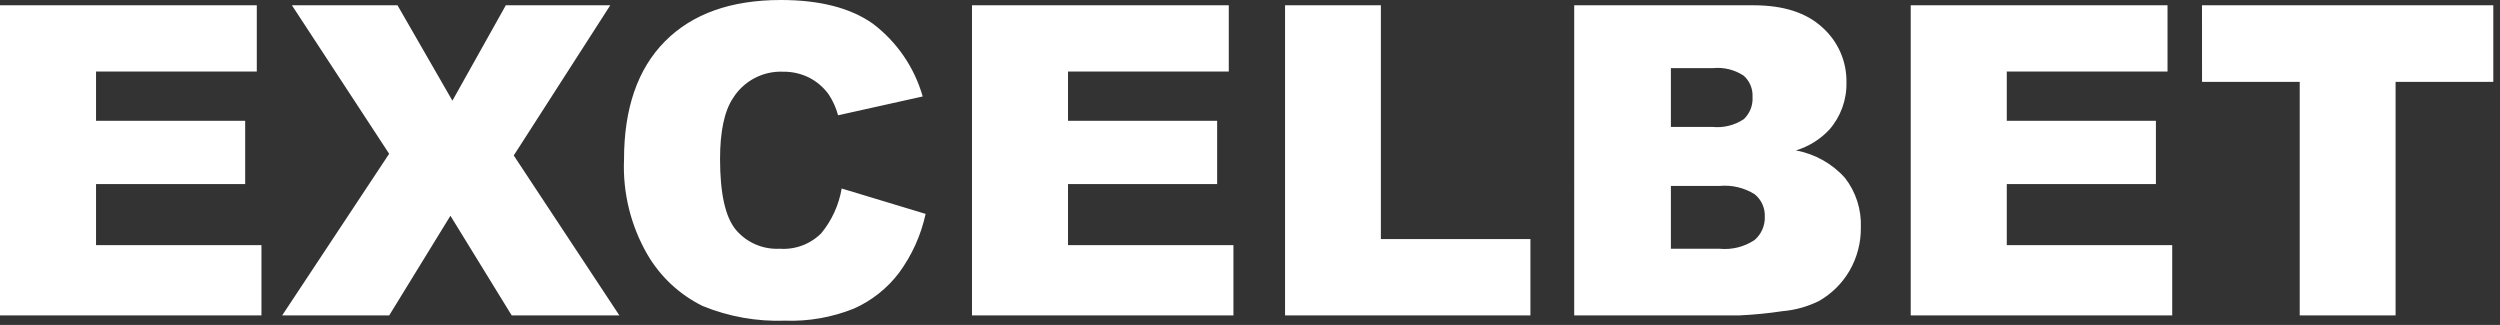 <?xml version="1.0" encoding="UTF-8"?> <svg xmlns="http://www.w3.org/2000/svg" width="277" height="36" viewBox="0 0 277 36" fill="none"><rect x="0" y="0" width="277" height="36" fill="#333333" stroke="none"/><g clip-path="url(#clip0_7_2)"><path d="M0 0.586H28.453V7.922H10.641V13.383H27.164V20.391H10.641V27.164H28.969V34.945H0V0.586ZM32.344 0.586H44.044L50.126 11.156L56.044 0.586H67.617L56.923 17.226L68.625 34.945H56.696L49.908 23.906L43.125 34.945H31.266L43.118 17.039L32.344 0.586ZM93.258 20.886L102.558 23.699C102.046 26.061 101.041 28.288 99.608 30.234C98.302 31.955 96.582 33.317 94.608 34.195C92.192 35.164 89.601 35.62 87 35.531C83.868 35.644 80.749 35.089 77.848 33.903C75.286 32.639 73.153 30.647 71.719 28.176C69.884 24.993 68.99 21.354 69.141 17.683C69.141 12 70.653 7.633 73.676 4.583C76.699 1.533 80.977 0.005 86.508 0C90.836 0 94.238 0.875 96.715 2.625C99.38 4.643 101.318 7.473 102.235 10.688L92.86 12.774C92.639 11.958 92.292 11.182 91.829 10.474C91.262 9.684 90.514 9.042 89.649 8.599C88.754 8.154 87.765 7.93 86.766 7.945C85.671 7.899 84.582 8.143 83.611 8.653C82.64 9.162 81.82 9.918 81.235 10.845C80.266 12.281 79.782 14.536 79.782 17.61C79.782 21.418 80.36 24.028 81.516 25.441C82.109 26.148 82.858 26.708 83.704 27.076C84.55 27.443 85.47 27.609 86.391 27.56C87.237 27.621 88.085 27.499 88.88 27.203C89.674 26.907 90.396 26.444 90.996 25.845C92.171 24.416 92.951 22.704 93.258 20.879V20.886ZM107.696 0.586H136.149V7.922H118.336V13.383H134.859V20.391H118.336V27.164H136.664V34.945H107.696V0.586ZM142.384 0.586H153.001V26.486H169.571V34.945H142.383L142.384 0.586ZM174.423 0.586H194.298C197.611 0.586 200.154 1.406 201.927 3.047C202.783 3.811 203.464 4.751 203.923 5.803C204.382 6.855 204.609 7.994 204.587 9.141C204.628 11.059 203.95 12.924 202.687 14.368C201.676 15.445 200.4 16.238 198.987 16.668C201.093 17.053 203.011 18.129 204.436 19.727C205.637 21.283 206.255 23.211 206.182 25.176C206.207 26.858 205.778 28.517 204.94 29.976C204.127 31.383 202.953 32.548 201.54 33.351C200.278 33.976 198.911 34.357 197.508 34.476C195.931 34.714 194.343 34.87 192.75 34.945H174.422L174.423 0.586ZM185.134 14.063H189.751C190.967 14.185 192.189 13.883 193.208 13.208C193.542 12.893 193.803 12.508 193.971 12.08C194.139 11.653 194.211 11.193 194.181 10.735C194.204 10.296 194.129 9.858 193.961 9.453C193.792 9.047 193.535 8.684 193.208 8.391C192.209 7.729 191.013 7.431 189.821 7.547H185.134V14.063ZM185.134 27.563H190.548C191.911 27.693 193.276 27.349 194.415 26.59C194.787 26.267 195.081 25.864 195.276 25.412C195.47 24.959 195.561 24.469 195.54 23.977C195.556 23.511 195.464 23.047 195.27 22.622C195.077 22.197 194.789 21.823 194.427 21.528C193.265 20.798 191.894 20.472 190.527 20.602H185.136L185.134 27.563ZM211.708 0.586H240.161V7.922H222.352V13.383H238.875V20.391H222.352V27.164H240.68V34.945H211.708V0.586ZM243.981 0.586H276.258V9.07H265.43V34.945H254.808V9.07H243.985L243.981 0.586Z" fill="white"></path></g><defs><clipPath id="clip0_7_2"><rect width="276.258" height="35.545" fill="white"></rect></clipPath></defs></svg> 